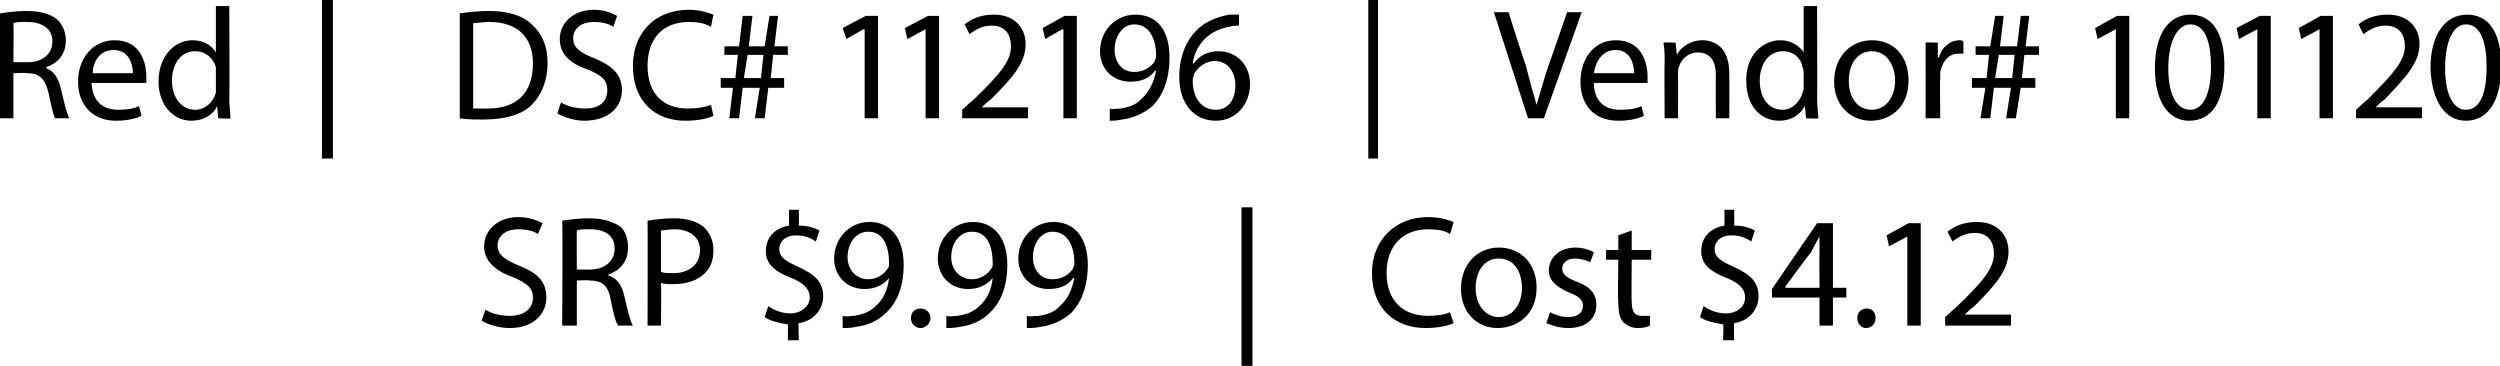<?xml version="1.0" standalone="no"?><!DOCTYPE svg PUBLIC "-//W3C//DTD SVG 1.1//EN" "http://www.w3.org/Graphics/SVG/1.1/DTD/svg11.dtd"><svg xmlns="http://www.w3.org/2000/svg" version="1.1" style="left: 3.98% !important; width: 92.28% !important;top: 0% !important; height86.84% !important;" width="205px" height="30px" viewBox="0 0 205 30">  <desc>Red | DSC# 112196 | Vendor# 101120 SRP $9.99 | Cost $4.12</desc>  <defs/>  <g id="Polygon54469">    <path d="M 39.8 25.4 C 40.3 25.7 41 25.9 41.8 25.9 C 43 25.9 43.7 25.3 43.7 24.4 C 43.7 23.6 43.2 23.2 42 22.7 C 40.6 22.2 39.7 21.4 39.7 20.2 C 39.7 18.9 40.8 17.8 42.5 17.8 C 43.4 17.8 44.1 18.1 44.5 18.3 C 44.5 18.3 44.1 19.2 44.1 19.2 C 43.9 19 43.3 18.8 42.5 18.8 C 41.3 18.8 40.8 19.5 40.8 20.1 C 40.8 20.9 41.4 21.3 42.6 21.8 C 44.1 22.4 44.8 23.1 44.8 24.4 C 44.8 25.7 43.8 26.9 41.8 26.9 C 40.9 26.9 40 26.6 39.5 26.3 C 39.5 26.3 39.8 25.4 39.8 25.4 Z M 46.1 18.1 C 46.7 18 47.5 17.9 48.3 17.9 C 49.5 17.9 50.3 18.2 50.9 18.6 C 51.3 19 51.5 19.6 51.5 20.3 C 51.5 21.5 50.8 22.2 49.9 22.5 C 49.9 22.5 49.9 22.6 49.9 22.6 C 50.6 22.8 51 23.4 51.2 24.3 C 51.5 25.6 51.7 26.4 51.9 26.7 C 51.9 26.7 50.7 26.7 50.7 26.7 C 50.5 26.5 50.3 25.7 50.1 24.7 C 49.9 23.4 49.4 23 48.3 23 C 48.34 22.95 47.3 23 47.3 23 L 47.3 26.7 L 46.1 26.7 C 46.1 26.7 46.15 18.1 46.1 18.1 Z M 47.3 22.1 C 47.3 22.1 48.43 22.1 48.4 22.1 C 49.6 22.1 50.4 21.4 50.4 20.4 C 50.4 19.3 49.6 18.8 48.4 18.8 C 47.8 18.8 47.5 18.8 47.3 18.9 C 47.28 18.9 47.3 22.1 47.3 22.1 Z M 53.1 18.1 C 53.7 18 54.4 17.9 55.3 17.9 C 56.4 17.9 57.2 18.2 57.7 18.6 C 58.2 19.1 58.5 19.7 58.5 20.5 C 58.5 21.3 58.3 21.9 57.8 22.4 C 57.2 23 56.3 23.3 55.2 23.3 C 54.8 23.3 54.5 23.3 54.2 23.2 C 54.24 23.24 54.2 26.7 54.2 26.7 L 53.1 26.7 C 53.1 26.7 53.12 18.09 53.1 18.1 Z M 54.2 22.3 C 54.5 22.4 54.8 22.4 55.2 22.4 C 56.5 22.4 57.4 21.7 57.4 20.5 C 57.4 19.4 56.5 18.8 55.3 18.8 C 54.8 18.8 54.4 18.9 54.2 18.9 C 54.2 18.9 54.2 22.3 54.2 22.3 Z M 64.6 27.9 C 64.6 27.9 64.63 26.55 64.6 26.6 C 63.9 26.5 63.1 26.3 62.7 26 C 62.7 26 63 25.1 63 25.1 C 63.4 25.4 64.1 25.7 64.8 25.7 C 65.7 25.7 66.4 25.1 66.4 24.4 C 66.4 23.7 65.9 23.2 64.9 22.8 C 63.6 22.3 62.8 21.7 62.8 20.6 C 62.8 19.5 63.5 18.7 64.7 18.5 C 64.71 18.49 64.7 17.2 64.7 17.2 L 65.5 17.2 C 65.5 17.2 65.53 18.46 65.5 18.5 C 66.3 18.5 66.8 18.7 67.2 18.9 C 67.2 18.9 66.9 19.8 66.9 19.8 C 66.6 19.6 66.1 19.3 65.3 19.3 C 64.3 19.3 63.9 19.9 63.9 20.4 C 63.9 21.1 64.4 21.4 65.5 21.9 C 66.8 22.5 67.5 23.1 67.5 24.3 C 67.5 25.3 66.8 26.3 65.5 26.5 C 65.45 26.5 65.5 27.9 65.5 27.9 L 64.6 27.9 Z M 69.1 25.9 C 69.4 26 69.7 25.9 70 25.9 C 70.7 25.8 71.3 25.6 71.8 25.1 C 72.4 24.6 72.8 23.8 72.9 22.8 C 72.9 22.8 72.9 22.8 72.9 22.8 C 72.4 23.4 71.7 23.7 70.9 23.7 C 69.4 23.7 68.4 22.6 68.4 21.2 C 68.4 19.6 69.6 18.2 71.3 18.2 C 73 18.2 74.1 19.5 74.1 21.7 C 74.1 23.6 73.5 24.9 72.6 25.7 C 72 26.3 71.1 26.7 70.2 26.8 C 69.8 26.9 69.4 26.9 69.1 26.9 C 69.1 26.9 69.1 25.9 69.1 25.9 Z M 69.5 21.1 C 69.5 22.1 70.2 22.9 71.2 22.9 C 71.9 22.9 72.5 22.5 72.8 22 C 72.9 21.9 72.9 21.8 72.9 21.6 C 72.9 20.1 72.4 19 71.2 19 C 70.2 19 69.5 19.9 69.5 21.1 Z M 74.7 26.1 C 74.7 25.6 75 25.3 75.5 25.3 C 75.9 25.3 76.3 25.6 76.3 26.1 C 76.3 26.5 75.9 26.9 75.5 26.9 C 75 26.9 74.7 26.5 74.7 26.1 Z M 77.6 25.9 C 77.9 26 78.1 25.9 78.5 25.9 C 79.2 25.8 79.8 25.6 80.3 25.1 C 80.9 24.6 81.3 23.8 81.4 22.8 C 81.4 22.8 81.4 22.8 81.4 22.8 C 80.9 23.4 80.2 23.7 79.4 23.7 C 77.9 23.7 76.9 22.6 76.9 21.2 C 76.9 19.6 78.1 18.2 79.8 18.2 C 81.5 18.2 82.6 19.5 82.6 21.7 C 82.6 23.6 82 24.9 81.1 25.7 C 80.5 26.3 79.6 26.7 78.7 26.8 C 78.2 26.9 77.9 26.9 77.6 26.9 C 77.6 26.9 77.6 25.9 77.6 25.9 Z M 78 21.1 C 78 22.1 78.7 22.9 79.7 22.9 C 80.4 22.9 81 22.5 81.3 22 C 81.4 21.9 81.4 21.8 81.4 21.6 C 81.4 20.1 80.9 19 79.7 19 C 78.7 19 78 19.9 78 21.1 Z M 84.2 25.9 C 84.5 26 84.8 25.9 85.2 25.9 C 85.8 25.8 86.5 25.6 86.9 25.1 C 87.5 24.6 87.9 23.8 88.1 22.8 C 88.1 22.8 88 22.8 88 22.8 C 87.6 23.4 86.9 23.7 86 23.7 C 84.5 23.7 83.5 22.6 83.5 21.2 C 83.5 19.6 84.7 18.2 86.4 18.2 C 88.1 18.2 89.2 19.5 89.2 21.7 C 89.2 23.6 88.6 24.9 87.8 25.7 C 87.1 26.3 86.2 26.7 85.3 26.8 C 84.9 26.9 84.5 26.9 84.2 26.9 C 84.2 26.9 84.2 25.9 84.2 25.9 Z M 84.7 21.1 C 84.7 22.1 85.3 22.9 86.3 22.9 C 87.1 22.9 87.7 22.5 88 22 C 88 21.9 88.1 21.8 88.1 21.6 C 88.1 20.1 87.5 19 86.3 19 C 85.4 19 84.7 19.9 84.7 21.1 Z M 102.7 17 L 102.7 30 L 101.8 30 L 101.8 17 L 102.7 17 Z M 119.2 26.5 C 118.8 26.7 117.9 26.9 116.9 26.9 C 114.4 26.9 112.5 25.3 112.5 22.4 C 112.5 19.7 114.4 17.8 117.1 17.8 C 118.2 17.8 118.9 18.1 119.2 18.2 C 119.2 18.2 118.9 19.2 118.9 19.2 C 118.5 18.9 117.9 18.8 117.1 18.8 C 115.1 18.8 113.7 20.1 113.7 22.4 C 113.7 24.6 115 25.9 117.1 25.9 C 117.8 25.9 118.5 25.8 118.9 25.6 C 118.9 25.6 119.2 26.5 119.2 26.5 Z M 126 23.6 C 126 25.9 124.3 26.9 122.8 26.9 C 121.1 26.9 119.8 25.6 119.8 23.7 C 119.8 21.6 121.2 20.3 122.9 20.3 C 124.7 20.3 126 21.6 126 23.6 Z M 121 23.6 C 121 25 121.8 26 122.9 26 C 124 26 124.8 25 124.8 23.6 C 124.8 22.5 124.3 21.2 122.9 21.2 C 121.6 21.2 121 22.4 121 23.6 Z M 127.1 25.6 C 127.5 25.8 128 26 128.6 26 C 129.4 26 129.8 25.6 129.8 25.1 C 129.8 24.6 129.5 24.3 128.7 24 C 127.5 23.5 127 22.9 127 22.2 C 127 21.2 127.8 20.3 129.2 20.3 C 129.8 20.3 130.4 20.5 130.7 20.7 C 130.7 20.7 130.4 21.5 130.4 21.5 C 130.2 21.4 129.7 21.2 129.1 21.2 C 128.5 21.2 128.1 21.6 128.1 22 C 128.1 22.5 128.5 22.8 129.3 23.1 C 130.4 23.5 130.9 24.1 130.9 25 C 130.9 26.1 130.1 26.9 128.6 26.9 C 127.9 26.9 127.3 26.7 126.8 26.5 C 126.8 26.5 127.1 25.6 127.1 25.6 Z M 133.8 18.9 L 133.8 20.5 L 135.4 20.5 L 135.4 21.3 L 133.8 21.3 C 133.8 21.3 133.77 24.72 133.8 24.7 C 133.8 25.5 134 25.9 134.6 25.9 C 134.9 25.9 135.1 25.9 135.3 25.9 C 135.3 25.9 135.3 26.7 135.3 26.7 C 135.1 26.8 134.8 26.9 134.3 26.9 C 133.8 26.9 133.4 26.7 133.1 26.4 C 132.8 26.1 132.7 25.5 132.7 24.8 C 132.65 24.77 132.7 21.3 132.7 21.3 L 131.7 21.3 L 131.7 20.5 L 132.7 20.5 L 132.7 19.3 L 133.8 18.9 Z M 141.3 27.9 C 141.3 27.9 141.34 26.55 141.3 26.6 C 140.6 26.5 139.8 26.3 139.4 26 C 139.4 26 139.7 25.1 139.7 25.1 C 140.1 25.4 140.8 25.7 141.5 25.7 C 142.5 25.7 143.1 25.1 143.1 24.4 C 143.1 23.7 142.6 23.2 141.6 22.8 C 140.3 22.3 139.5 21.7 139.5 20.6 C 139.5 19.5 140.2 18.7 141.4 18.5 C 141.42 18.49 141.4 17.2 141.4 17.2 L 142.2 17.2 C 142.2 17.2 142.23 18.46 142.2 18.5 C 143 18.5 143.5 18.7 143.9 18.9 C 143.9 18.9 143.6 19.8 143.6 19.8 C 143.3 19.6 142.8 19.3 142 19.3 C 141 19.3 140.6 19.9 140.6 20.4 C 140.6 21.1 141.1 21.4 142.2 21.9 C 143.5 22.5 144.2 23.1 144.2 24.3 C 144.2 25.3 143.5 26.3 142.2 26.5 C 142.16 26.5 142.2 27.9 142.2 27.9 L 141.3 27.9 Z M 149.2 26.7 L 149.2 24.4 L 145.3 24.4 L 145.3 23.7 L 149 18.3 L 150.3 18.3 L 150.3 23.6 L 151.4 23.6 L 151.4 24.4 L 150.3 24.4 L 150.3 26.7 L 149.2 26.7 Z M 149.2 23.6 C 149.2 23.6 149.18 20.73 149.2 20.7 C 149.2 20.3 149.2 19.8 149.2 19.4 C 149.2 19.4 149.2 19.4 149.2 19.4 C 148.9 19.9 148.7 20.3 148.5 20.7 C 148.48 20.65 146.4 23.5 146.4 23.5 L 146.4 23.6 L 149.2 23.6 Z M 152.3 26.1 C 152.3 25.6 152.6 25.3 153.1 25.3 C 153.5 25.3 153.8 25.6 153.8 26.1 C 153.8 26.5 153.5 26.9 153 26.9 C 152.6 26.9 152.3 26.5 152.3 26.1 Z M 156.4 19.4 L 156.4 19.4 L 154.9 20.2 L 154.7 19.3 L 156.5 18.3 L 157.5 18.3 L 157.5 26.7 L 156.4 26.7 L 156.4 19.4 Z M 159.5 26.7 L 159.5 26 C 159.5 26 160.4 25.18 160.4 25.2 C 162.6 23.1 163.5 22 163.5 20.8 C 163.5 19.9 163.1 19.1 161.9 19.1 C 161.1 19.1 160.5 19.5 160.1 19.8 C 160.1 19.8 159.7 19 159.7 19 C 160.3 18.5 161.1 18.2 162.1 18.2 C 163.9 18.2 164.7 19.4 164.7 20.6 C 164.7 22.2 163.6 23.4 161.8 25.2 C 161.78 25.15 161.1 25.8 161.1 25.8 L 161.1 25.8 L 164.9 25.8 L 164.9 26.7 L 159.5 26.7 Z " stroke="none" fill="#000"/>  </g>  <g id="Polygon54468">    <path d="M 0 1.1 C 0.6 1 1.4 0.9 2.2 0.9 C 3.4 0.9 4.2 1.2 4.7 1.6 C 5.1 2 5.4 2.6 5.4 3.3 C 5.4 4.5 4.7 5.2 3.8 5.5 C 3.8 5.5 3.8 5.6 3.8 5.6 C 4.4 5.8 4.8 6.4 5 7.3 C 5.3 8.6 5.5 9.4 5.7 9.7 C 5.7 9.7 4.5 9.7 4.5 9.7 C 4.4 9.5 4.2 8.7 4 7.7 C 3.7 6.4 3.2 6 2.2 6 C 2.2 5.95 1.1 6 1.1 6 L 1.1 9.7 L 0 9.7 C 0 9.7 0 1.1 0 1.1 Z M 1.1 5.1 C 1.1 5.1 2.29 5.1 2.3 5.1 C 3.5 5.1 4.3 4.4 4.3 3.4 C 4.3 2.3 3.4 1.8 2.2 1.8 C 1.7 1.8 1.3 1.8 1.1 1.9 C 1.13 1.9 1.1 5.1 1.1 5.1 Z M 7.5 6.8 C 7.6 8.4 8.5 9 9.7 9 C 10.5 9 11 8.9 11.4 8.7 C 11.4 8.7 11.6 9.5 11.6 9.5 C 11.2 9.7 10.5 9.9 9.5 9.9 C 7.6 9.9 6.4 8.6 6.4 6.7 C 6.4 4.8 7.6 3.3 9.4 3.3 C 11.5 3.3 12 5.1 12 6.3 C 12 6.5 12 6.7 12 6.8 C 12 6.8 7.5 6.8 7.5 6.8 Z M 10.9 6 C 10.9 5.3 10.6 4.1 9.3 4.1 C 8.1 4.1 7.6 5.2 7.6 6 C 7.6 6 10.9 6 10.9 6 Z M 18.8 0.5 C 18.8 0.5 18.84 8.12 18.8 8.1 C 18.8 8.7 18.9 9.3 18.9 9.7 C 18.89 9.75 17.9 9.7 17.9 9.7 L 17.8 8.7 C 17.8 8.7 17.79 8.66 17.8 8.7 C 17.5 9.4 16.7 9.9 15.7 9.9 C 14.2 9.9 13 8.6 13 6.7 C 13 4.6 14.3 3.3 15.8 3.3 C 16.8 3.3 17.4 3.8 17.7 4.3 C 17.69 4.28 17.7 4.3 17.7 4.3 L 17.7 0.5 L 18.8 0.5 Z M 17.7 6 C 17.7 5.9 17.7 5.7 17.7 5.5 C 17.5 4.8 16.9 4.2 16 4.2 C 14.8 4.2 14.1 5.3 14.1 6.6 C 14.1 7.9 14.8 9 16 9 C 16.8 9 17.5 8.4 17.7 7.6 C 17.7 7.4 17.7 7.3 17.7 7.1 C 17.7 7.1 17.7 6 17.7 6 Z M 27.3 0 L 27.3 13 L 26.4 13 L 26.4 0 L 27.3 0 Z M 37.7 1.1 C 38.4 1 39.2 0.9 40.1 0.9 C 41.7 0.9 42.9 1.3 43.6 2 C 44.4 2.7 44.9 3.7 44.9 5.2 C 44.9 6.6 44.4 7.8 43.6 8.6 C 42.8 9.4 41.4 9.8 39.7 9.8 C 38.9 9.8 38.3 9.8 37.7 9.7 C 37.7 9.7 37.7 1.1 37.7 1.1 Z M 38.8 8.9 C 39.1 8.9 39.5 8.9 40 8.9 C 42.4 8.9 43.7 7.6 43.7 5.2 C 43.7 3.1 42.5 1.8 40.1 1.8 C 39.6 1.8 39.1 1.9 38.8 1.9 C 38.8 1.9 38.8 8.9 38.8 8.9 Z M 46 8.4 C 46.5 8.7 47.2 8.9 48 8.9 C 49.2 8.9 49.8 8.3 49.8 7.4 C 49.8 6.6 49.4 6.2 48.2 5.7 C 46.7 5.2 45.9 4.4 45.9 3.2 C 45.9 1.9 47 0.8 48.7 0.8 C 49.6 0.8 50.2 1.1 50.6 1.3 C 50.6 1.3 50.3 2.2 50.3 2.2 C 50 2 49.5 1.8 48.7 1.8 C 47.5 1.8 47 2.5 47 3.1 C 47 3.9 47.5 4.3 48.8 4.8 C 50.2 5.4 51 6.1 51 7.4 C 51 8.7 50 9.9 47.9 9.9 C 47.1 9.9 46.2 9.6 45.7 9.3 C 45.7 9.3 46 8.4 46 8.4 Z M 58.5 9.5 C 58.1 9.7 57.3 9.9 56.2 9.9 C 53.7 9.9 51.9 8.3 51.9 5.4 C 51.9 2.7 53.7 0.8 56.5 0.8 C 57.5 0.8 58.2 1.1 58.5 1.2 C 58.5 1.2 58.3 2.2 58.3 2.2 C 57.8 1.9 57.2 1.8 56.5 1.8 C 54.4 1.8 53.1 3.1 53.1 5.4 C 53.1 7.6 54.3 8.9 56.4 8.9 C 57.1 8.9 57.8 8.8 58.3 8.6 C 58.3 8.6 58.5 9.5 58.5 9.5 Z M 62.4 6.4 L 62.6 4.5 L 61.3 4.5 L 61 6.4 L 62.4 6.4 Z M 59.8 9.7 L 60.1 7.2 L 59.1 7.2 L 59.1 6.4 L 60.3 6.4 L 60.5 4.5 L 59.4 4.5 L 59.4 3.8 L 60.6 3.8 L 60.9 1.3 L 61.7 1.3 L 61.4 3.8 L 62.7 3.8 L 63.1 1.3 L 63.8 1.3 L 63.5 3.8 L 64.6 3.8 L 64.6 4.5 L 63.4 4.5 L 63.2 6.4 L 64.3 6.4 L 64.3 7.2 L 63 7.2 L 62.7 9.7 L 61.9 9.7 L 62.3 7.2 L 60.9 7.2 L 60.6 9.7 L 59.8 9.7 Z M 70.9 2.4 L 70.8 2.4 L 69.4 3.2 L 69.1 2.3 L 71 1.3 L 72 1.3 L 72 9.7 L 70.9 9.7 L 70.9 2.4 Z M 75.9 2.4 L 75.9 2.4 L 74.4 3.2 L 74.2 2.3 L 76.1 1.3 L 77 1.3 L 77 9.7 L 75.9 9.7 L 75.9 2.4 Z M 78.9 9.7 L 78.9 9 C 78.9 9 79.8 8.18 79.8 8.2 C 82 6.1 82.9 5 82.9 3.8 C 82.9 2.9 82.5 2.1 81.3 2.1 C 80.5 2.1 79.9 2.5 79.5 2.8 C 79.5 2.8 79.1 2 79.1 2 C 79.7 1.5 80.5 1.2 81.5 1.2 C 83.3 1.2 84.1 2.4 84.1 3.6 C 84.1 5.2 83 6.4 81.2 8.2 C 81.18 8.15 80.5 8.8 80.5 8.8 L 80.5 8.8 L 84.3 8.8 L 84.3 9.7 L 78.9 9.7 Z M 87.2 2.4 L 87.1 2.4 L 85.7 3.2 L 85.5 2.3 L 87.3 1.3 L 88.3 1.3 L 88.3 9.7 L 87.2 9.7 L 87.2 2.4 Z M 91 8.9 C 91.2 9 91.5 8.9 91.9 8.9 C 92.5 8.8 93.2 8.6 93.6 8.1 C 94.2 7.6 94.6 6.8 94.8 5.8 C 94.8 5.8 94.7 5.8 94.7 5.8 C 94.3 6.4 93.6 6.7 92.7 6.7 C 91.2 6.7 90.2 5.6 90.2 4.2 C 90.2 2.6 91.4 1.2 93.1 1.2 C 94.9 1.2 95.9 2.5 95.9 4.7 C 95.9 6.6 95.3 7.9 94.5 8.7 C 93.8 9.3 92.9 9.7 92 9.8 C 91.6 9.9 91.2 9.9 91 9.9 C 91 9.9 91 8.9 91 8.9 Z M 91.4 4.1 C 91.4 5.1 92 5.9 93 5.9 C 93.8 5.9 94.4 5.5 94.7 5 C 94.7 4.9 94.8 4.8 94.8 4.6 C 94.8 3.1 94.2 2 93 2 C 92.1 2 91.4 2.9 91.4 4.1 Z M 101.6 2.1 C 101.4 2.1 101.1 2.1 100.8 2.2 C 99 2.5 98 3.8 97.8 5.2 C 97.8 5.2 97.9 5.2 97.9 5.2 C 98.3 4.6 99 4.2 99.9 4.2 C 101.4 4.2 102.5 5.3 102.5 6.9 C 102.5 8.5 101.4 9.9 99.7 9.9 C 97.9 9.9 96.7 8.5 96.7 6.3 C 96.7 4.6 97.3 3.3 98.1 2.5 C 98.8 1.8 99.7 1.4 100.8 1.2 C 101.2 1.2 101.4 1.2 101.6 1.2 C 101.6 1.2 101.6 2.1 101.6 2.1 Z M 101.3 7 C 101.3 5.8 100.6 5 99.6 5 C 98.9 5 98.2 5.5 97.9 6.1 C 97.9 6.2 97.8 6.4 97.8 6.6 C 97.8 8 98.5 9 99.7 9 C 100.7 9 101.3 8.2 101.3 7 Z M 113 0 L 113 13 L 112.2 13 L 112.2 0 L 113 0 Z M 125.3 9.7 L 122.5 1 L 123.7 1 C 123.7 1 125.06 5.3 125.1 5.3 C 125.4 6.5 125.7 7.6 126 8.6 C 126 8.6 126 8.6 126 8.6 C 126.3 7.6 126.6 6.5 127 5.3 C 127.02 5.32 128.5 1 128.5 1 L 129.7 1 L 126.6 9.7 L 125.3 9.7 Z M 130.7 6.8 C 130.7 8.4 131.7 9 132.8 9 C 133.7 9 134.2 8.9 134.6 8.7 C 134.6 8.7 134.8 9.5 134.8 9.5 C 134.4 9.7 133.7 9.9 132.7 9.9 C 130.7 9.9 129.6 8.6 129.6 6.7 C 129.6 4.8 130.7 3.3 132.5 3.3 C 134.6 3.3 135.1 5.1 135.1 6.3 C 135.1 6.5 135.1 6.7 135.1 6.8 C 135.1 6.8 130.7 6.8 130.7 6.8 Z M 134 6 C 134 5.3 133.7 4.1 132.5 4.1 C 131.3 4.1 130.8 5.2 130.7 6 C 130.7 6 134 6 134 6 Z M 136.5 5.2 C 136.5 4.5 136.5 4 136.4 3.5 C 136.42 3.46 137.4 3.5 137.4 3.5 L 137.5 4.5 C 137.5 4.5 137.52 4.5 137.5 4.5 C 137.8 3.9 138.6 3.3 139.6 3.3 C 140.5 3.3 141.8 3.8 141.8 6 C 141.82 6 141.8 9.7 141.8 9.7 L 140.7 9.7 C 140.7 9.7 140.68 6.12 140.7 6.1 C 140.7 5.1 140.3 4.3 139.2 4.3 C 138.5 4.3 137.9 4.8 137.7 5.4 C 137.6 5.6 137.6 5.8 137.6 6 C 137.61 5.97 137.6 9.7 137.6 9.7 L 136.5 9.7 C 136.5 9.7 136.47 5.16 136.5 5.2 Z M 149 0.5 C 149 0.5 149.03 8.12 149 8.1 C 149 8.7 149.1 9.3 149.1 9.7 C 149.08 9.75 148.1 9.7 148.1 9.7 L 148 8.7 C 148 8.7 147.98 8.66 148 8.7 C 147.6 9.4 146.9 9.9 145.9 9.9 C 144.3 9.9 143.2 8.6 143.2 6.7 C 143.1 4.6 144.5 3.3 146 3.3 C 146.9 3.3 147.6 3.8 147.9 4.3 C 147.87 4.28 147.9 4.3 147.9 4.3 L 147.9 0.5 L 149 0.5 Z M 147.9 6 C 147.9 5.9 147.9 5.7 147.8 5.5 C 147.7 4.8 147.1 4.2 146.2 4.2 C 145 4.2 144.3 5.3 144.3 6.6 C 144.3 7.9 144.9 9 146.2 9 C 146.9 9 147.6 8.4 147.8 7.6 C 147.9 7.4 147.9 7.3 147.9 7.1 C 147.9 7.1 147.9 6 147.9 6 Z M 156.5 6.6 C 156.5 8.9 154.9 9.9 153.4 9.9 C 151.7 9.9 150.4 8.6 150.4 6.7 C 150.4 4.6 151.8 3.3 153.5 3.3 C 155.3 3.3 156.5 4.6 156.5 6.6 Z M 151.6 6.6 C 151.6 8 152.3 9 153.5 9 C 154.6 9 155.4 8 155.4 6.6 C 155.4 5.5 154.8 4.2 153.5 4.2 C 152.2 4.2 151.6 5.4 151.6 6.6 Z M 157.9 5.4 C 157.9 4.7 157.9 4 157.9 3.5 C 157.86 3.46 158.9 3.5 158.9 3.5 L 158.9 4.7 C 158.9 4.7 158.95 4.7 159 4.7 C 159.2 3.9 159.9 3.3 160.7 3.3 C 160.8 3.3 160.9 3.3 161 3.4 C 161 3.4 161 4.4 161 4.4 C 160.9 4.4 160.8 4.4 160.6 4.4 C 159.8 4.4 159.3 5 159.1 5.9 C 159.1 6 159.1 6.2 159.1 6.4 C 159.06 6.39 159.1 9.7 159.1 9.7 L 157.9 9.7 C 157.9 9.7 157.91 5.42 157.9 5.4 Z M 165 6.4 L 165.2 4.5 L 163.9 4.5 L 163.6 6.4 L 165 6.4 Z M 162.4 9.7 L 162.8 7.2 L 161.7 7.2 L 161.7 6.4 L 162.9 6.4 L 163.1 4.5 L 162 4.5 L 162 3.8 L 163.2 3.8 L 163.6 1.3 L 164.3 1.3 L 164 3.8 L 165.4 3.8 L 165.7 1.3 L 166.4 1.3 L 166.1 3.8 L 167.2 3.8 L 167.2 4.5 L 166 4.5 L 165.8 6.4 L 166.9 6.4 L 166.9 7.2 L 165.7 7.2 L 165.3 9.7 L 164.5 9.7 L 164.9 7.2 L 163.5 7.2 L 163.2 9.7 L 162.4 9.7 Z M 173.5 2.4 L 173.5 2.4 L 172 3.2 L 171.8 2.3 L 173.6 1.3 L 174.6 1.3 L 174.6 9.7 L 173.5 9.7 L 173.5 2.4 Z M 182.4 5.4 C 182.4 8.3 181.4 9.9 179.5 9.9 C 177.8 9.9 176.7 8.3 176.7 5.6 C 176.7 2.7 177.9 1.2 179.6 1.2 C 181.4 1.2 182.4 2.7 182.4 5.4 Z M 177.8 5.6 C 177.8 7.8 178.5 9 179.6 9 C 180.7 9 181.3 7.6 181.3 5.5 C 181.3 3.4 180.8 2 179.6 2 C 178.6 2 177.8 3.3 177.8 5.6 Z M 185.1 2.4 L 185.1 2.4 L 183.6 3.2 L 183.4 2.3 L 185.3 1.3 L 186.2 1.3 L 186.2 9.7 L 185.1 9.7 L 185.1 2.4 Z M 190.2 2.4 L 190.2 2.4 L 188.7 3.2 L 188.5 2.3 L 190.3 1.3 L 191.3 1.3 L 191.3 9.7 L 190.2 9.7 L 190.2 2.4 Z M 193.2 9.7 L 193.2 9 C 193.2 9 194.08 8.18 194.1 8.2 C 196.2 6.1 197.2 5 197.2 3.8 C 197.2 2.9 196.8 2.1 195.6 2.1 C 194.8 2.1 194.2 2.5 193.8 2.8 C 193.8 2.8 193.4 2 193.4 2 C 194 1.5 194.8 1.2 195.8 1.2 C 197.6 1.2 198.4 2.4 198.4 3.6 C 198.4 5.2 197.2 6.4 195.5 8.2 C 195.46 8.15 194.8 8.8 194.8 8.8 L 194.8 8.8 L 198.6 8.8 L 198.6 9.7 L 193.2 9.7 Z M 205.1 5.4 C 205.1 8.3 204 9.9 202.2 9.9 C 200.5 9.9 199.4 8.3 199.3 5.6 C 199.3 2.7 200.6 1.2 202.3 1.2 C 204.1 1.2 205.1 2.7 205.1 5.4 Z M 200.5 5.6 C 200.5 7.8 201.2 9 202.2 9 C 203.4 9 203.9 7.6 203.9 5.5 C 203.9 3.4 203.4 2 202.2 2 C 201.2 2 200.5 3.3 200.5 5.6 Z " stroke="none" fill="#000"/>  </g></svg>